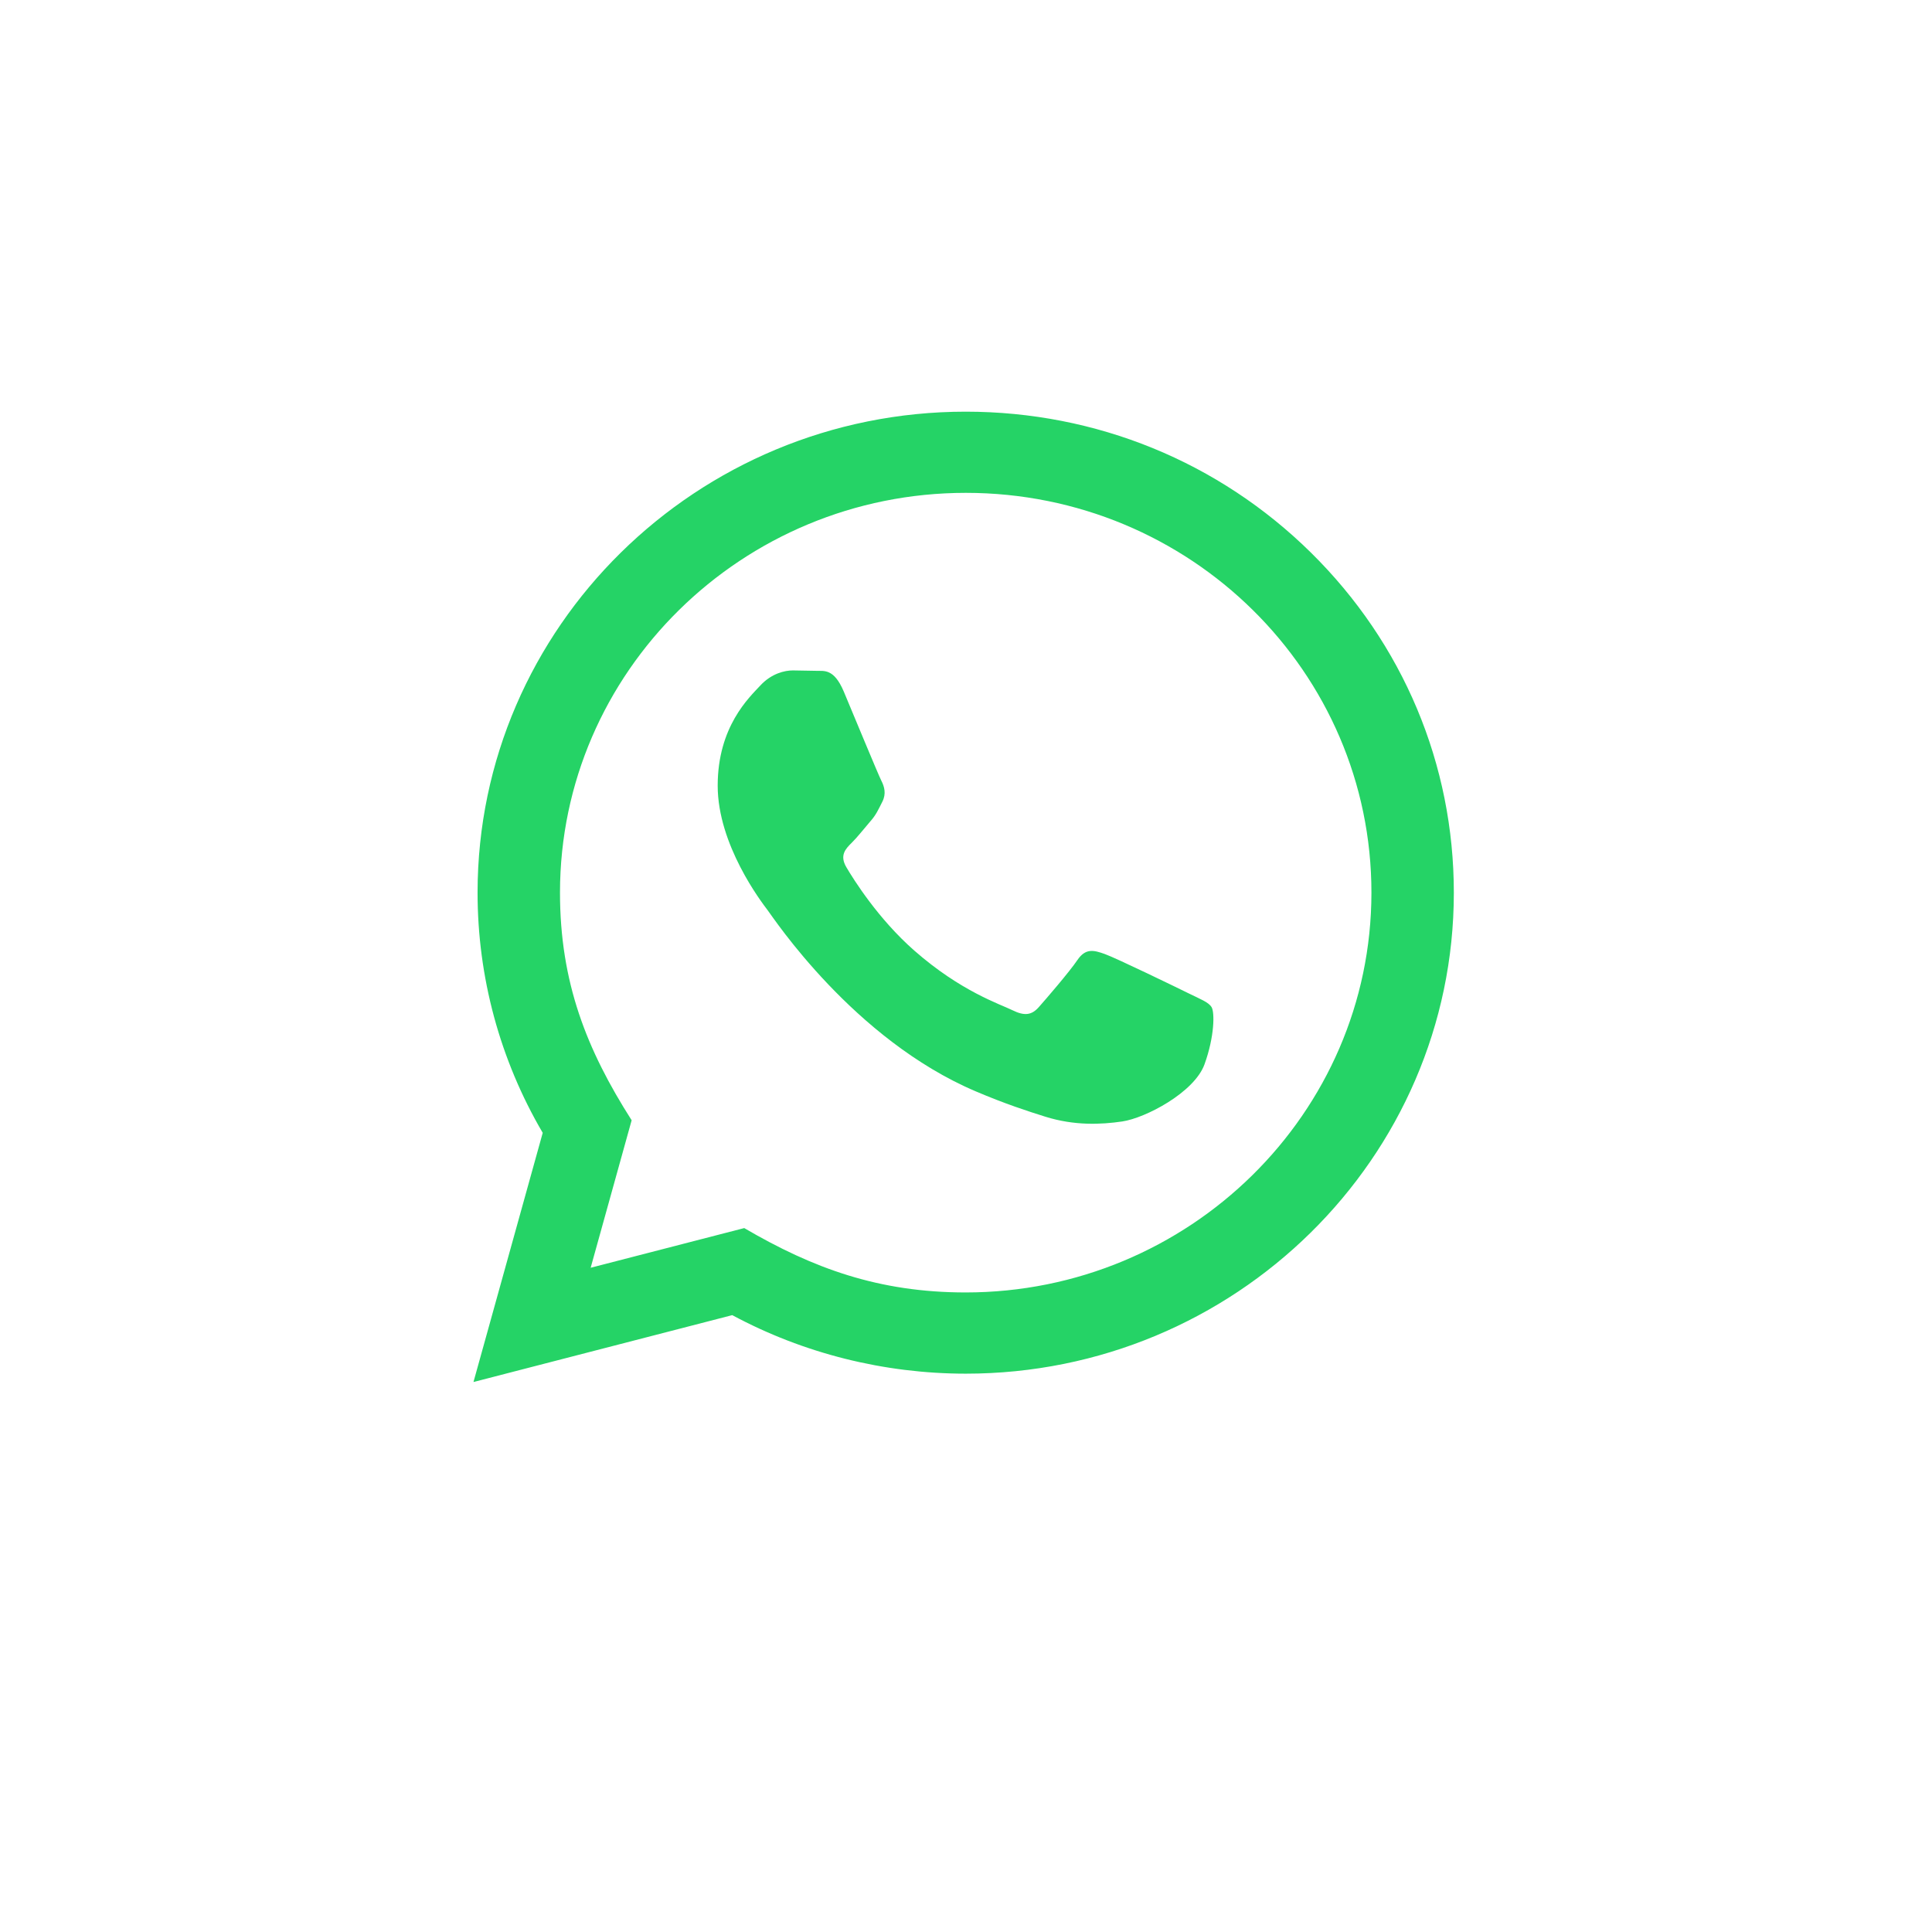 <svg width="101" height="101" viewBox="0 0 101 101" fill="none" xmlns="http://www.w3.org/2000/svg">
<g filter="url(#filter0_d_28_633)">
<circle cx="50.5" cy="46.5" r="46.5" fill="white"/>
</g>
<path d="M24.752 72.248L28.372 59.222C26.138 55.409 24.964 51.086 24.966 46.654C24.973 32.797 36.42 21.521 50.485 21.521C57.31 21.523 63.717 24.142 68.536 28.893C73.353 33.644 76.005 39.96 76.003 46.677C75.997 60.536 64.55 71.812 50.485 71.812C46.215 71.81 42.007 70.756 38.28 68.752L24.752 72.248ZM38.907 64.201C42.503 66.304 45.936 67.564 50.476 67.566C62.166 67.566 71.688 58.194 71.695 46.673C71.699 35.128 62.221 25.769 50.493 25.765C38.795 25.765 29.279 35.137 29.275 46.656C29.273 51.359 30.672 54.88 33.021 58.564L30.878 66.275L38.907 64.201ZM63.339 52.652C63.181 52.39 62.756 52.234 62.116 51.919C61.479 51.604 58.344 50.084 57.759 49.875C57.175 49.666 56.75 49.56 56.323 50.19C55.898 50.818 54.675 52.234 54.304 52.652C53.933 53.071 53.559 53.124 52.922 52.809C52.285 52.494 50.23 51.832 47.794 49.691C45.9 48.026 44.619 45.969 44.247 45.339C43.876 44.711 44.209 44.371 44.526 44.058C44.814 43.777 45.164 43.325 45.483 42.957C45.807 42.594 45.912 42.331 46.127 41.911C46.339 41.492 46.234 41.125 46.073 40.81C45.912 40.497 44.638 37.405 44.108 36.147C43.589 34.923 43.063 35.088 42.672 35.069L41.45 35.048C41.025 35.048 40.334 35.204 39.75 35.834C39.166 36.464 37.519 37.982 37.519 41.074C37.519 44.166 39.804 47.153 40.121 47.571C40.441 47.99 44.616 54.335 51.013 57.055C52.534 57.702 53.723 58.089 54.647 58.378C56.175 58.856 57.566 58.788 58.664 58.628C59.889 58.448 62.436 57.108 62.968 55.641C63.5 54.172 63.5 52.914 63.339 52.652Z" fill="#25D366"/>
<defs>
<filter id="filter0_d_28_633" x="0" y="0" width="101" height="101" filterUnits="userSpaceOnUse" color-interpolation-filters="sRGB">
<feFlood flood-opacity="0" result="BackgroundImageFix"/>
<feColorMatrix in="SourceAlpha" type="matrix" values="0 0 0 0 0 0 0 0 0 0 0 0 0 0 0 0 0 0 127 0" result="hardAlpha"/>
<feOffset dy="4"/>
<feGaussianBlur stdDeviation="2"/>
<feComposite in2="hardAlpha" operator="out"/>
<feColorMatrix type="matrix" values="0 0 0 0 0 0 0 0 0 0 0 0 0 0 0 0 0 0 0.25 0"/>
<feBlend mode="normal" in2="BackgroundImageFix" result="effect1_dropShadow_28_633"/>
<feBlend mode="normal" in="SourceGraphic" in2="effect1_dropShadow_28_633" result="shape"/>
</filter>
</defs>
</svg>
